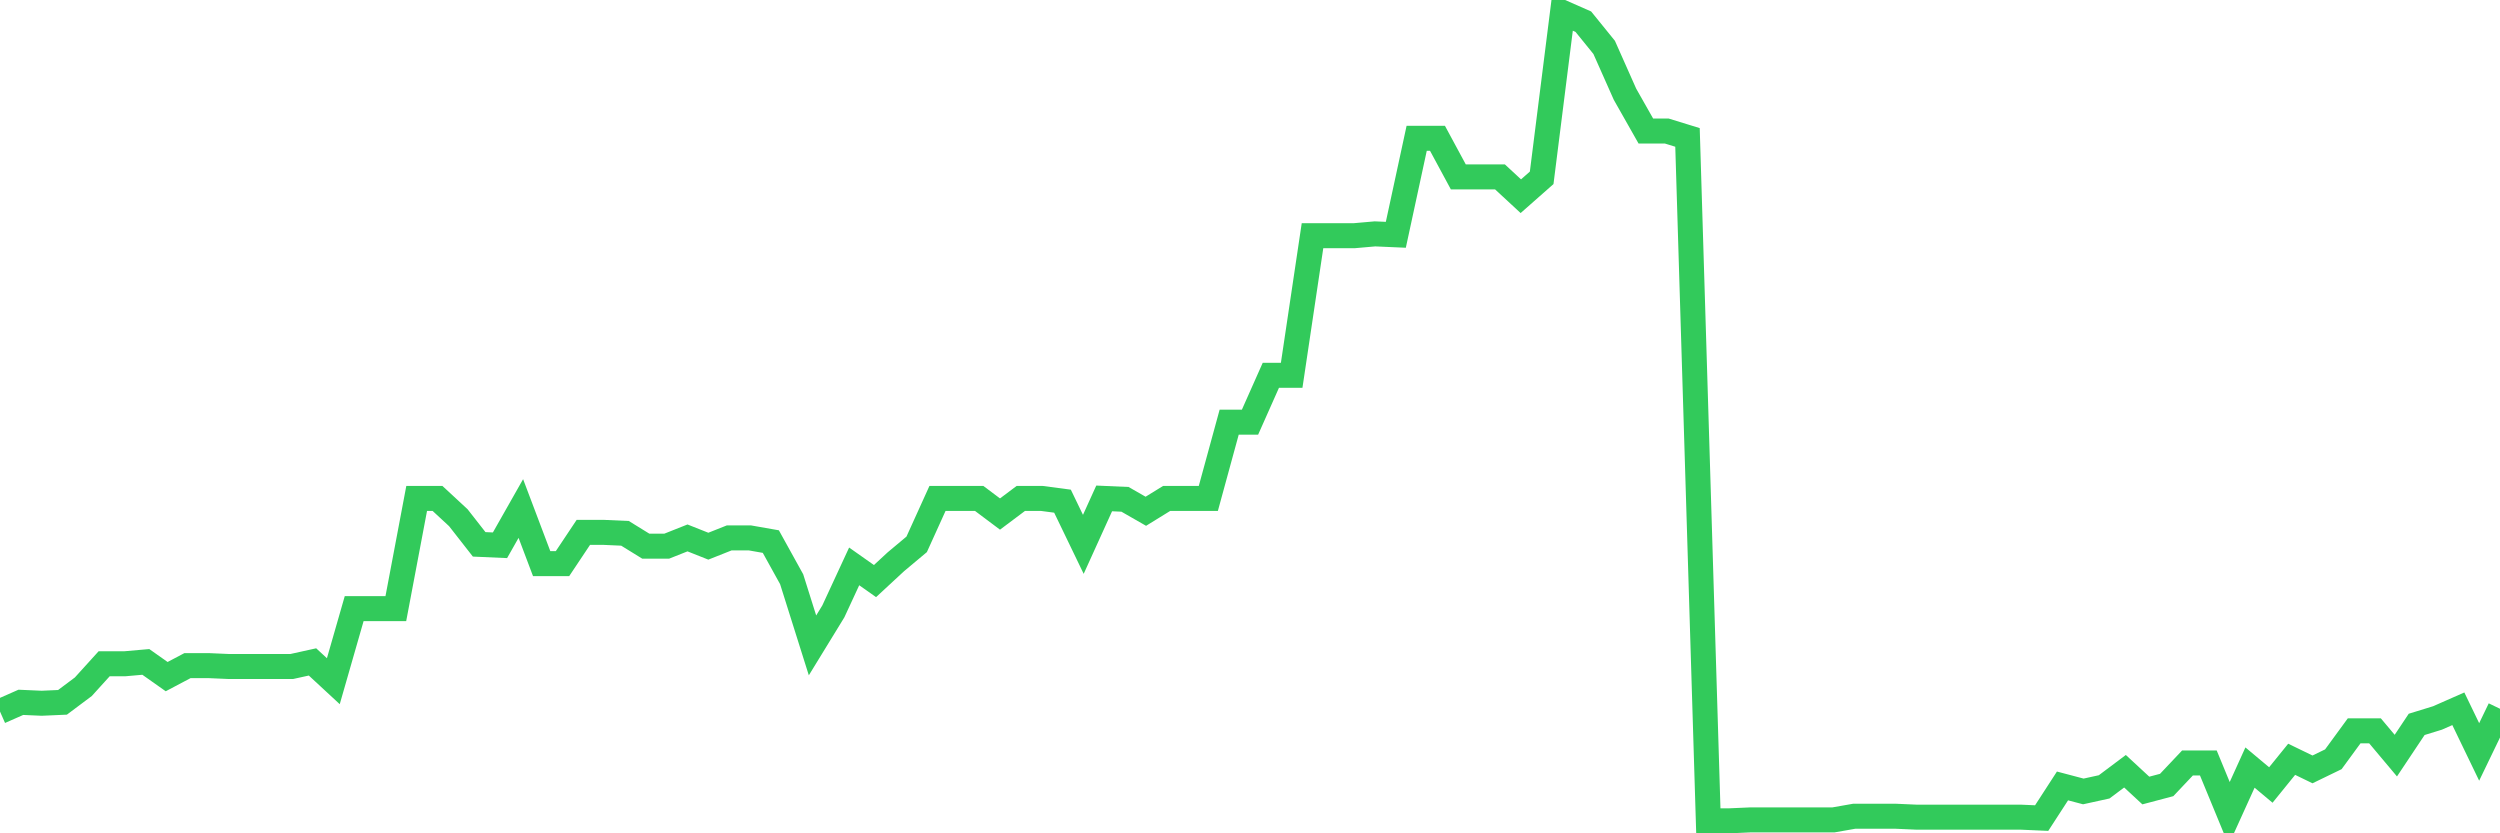 <svg
  xmlns="http://www.w3.org/2000/svg"
  xmlns:xlink="http://www.w3.org/1999/xlink"
  width="120"
  height="40"
  viewBox="0 0 120 40"
  preserveAspectRatio="none"
>
  <polyline
    points="0,34.153 1,33.712 2,33.756 3,33.712 4,32.963 5,31.86 6,31.86 7,31.772 8,32.478 9,31.949 10,31.949 11,31.993 12,31.993 13,31.993 14,31.993 15,31.772 16,32.698 17,29.215 18,29.215 19,29.215 20,23.924 21,23.924 22,24.85 23,26.129 24,26.173 25,24.409 26,27.055 27,27.055 28,25.555 29,25.555 30,25.6 31,26.217 32,26.217 33,25.82 34,26.217 35,25.82 36,25.82 37,25.996 38,27.804 39,30.979 40,29.347 41,27.187 42,27.892 43,26.966 44,26.129 45,23.924 46,23.924 47,23.924 48,24.674 49,23.924 50,23.924 51,24.056 52,26.129 53,23.924 54,23.968 55,24.541 56,23.924 57,23.924 58,23.924 59,20.265 60,20.265 61,18.016 62,18.016 63,11.314 64,11.314 65,11.314 66,11.226 67,11.27 68,6.64 69,6.64 70,8.492 71,8.492 72,8.492 73,9.418 74,8.536 75,0.6 76,1.041 77,2.275 78,4.524 79,6.288 80,6.288 81,6.596 82,39.4 83,39.4 84,39.356 85,39.356 86,39.356 87,39.356 88,39.356 89,39.18 90,39.18 91,39.18 92,39.224 93,39.224 94,39.224 95,39.224 96,39.224 97,39.224 98,39.268 99,37.725 100,37.989 101,37.769 102,37.019 103,37.945 104,37.68 105,36.622 106,36.622 107,39.047 108,36.843 109,37.68 110,36.446 111,36.931 112,36.446 113,35.079 114,35.079 115,36.27 116,34.77 117,34.462 118,34.021 119,36.093 120,34.021"
    fill="none"
    stroke="#32ca5b"
    stroke-width="1.2"
  >
  </polyline>
</svg>
